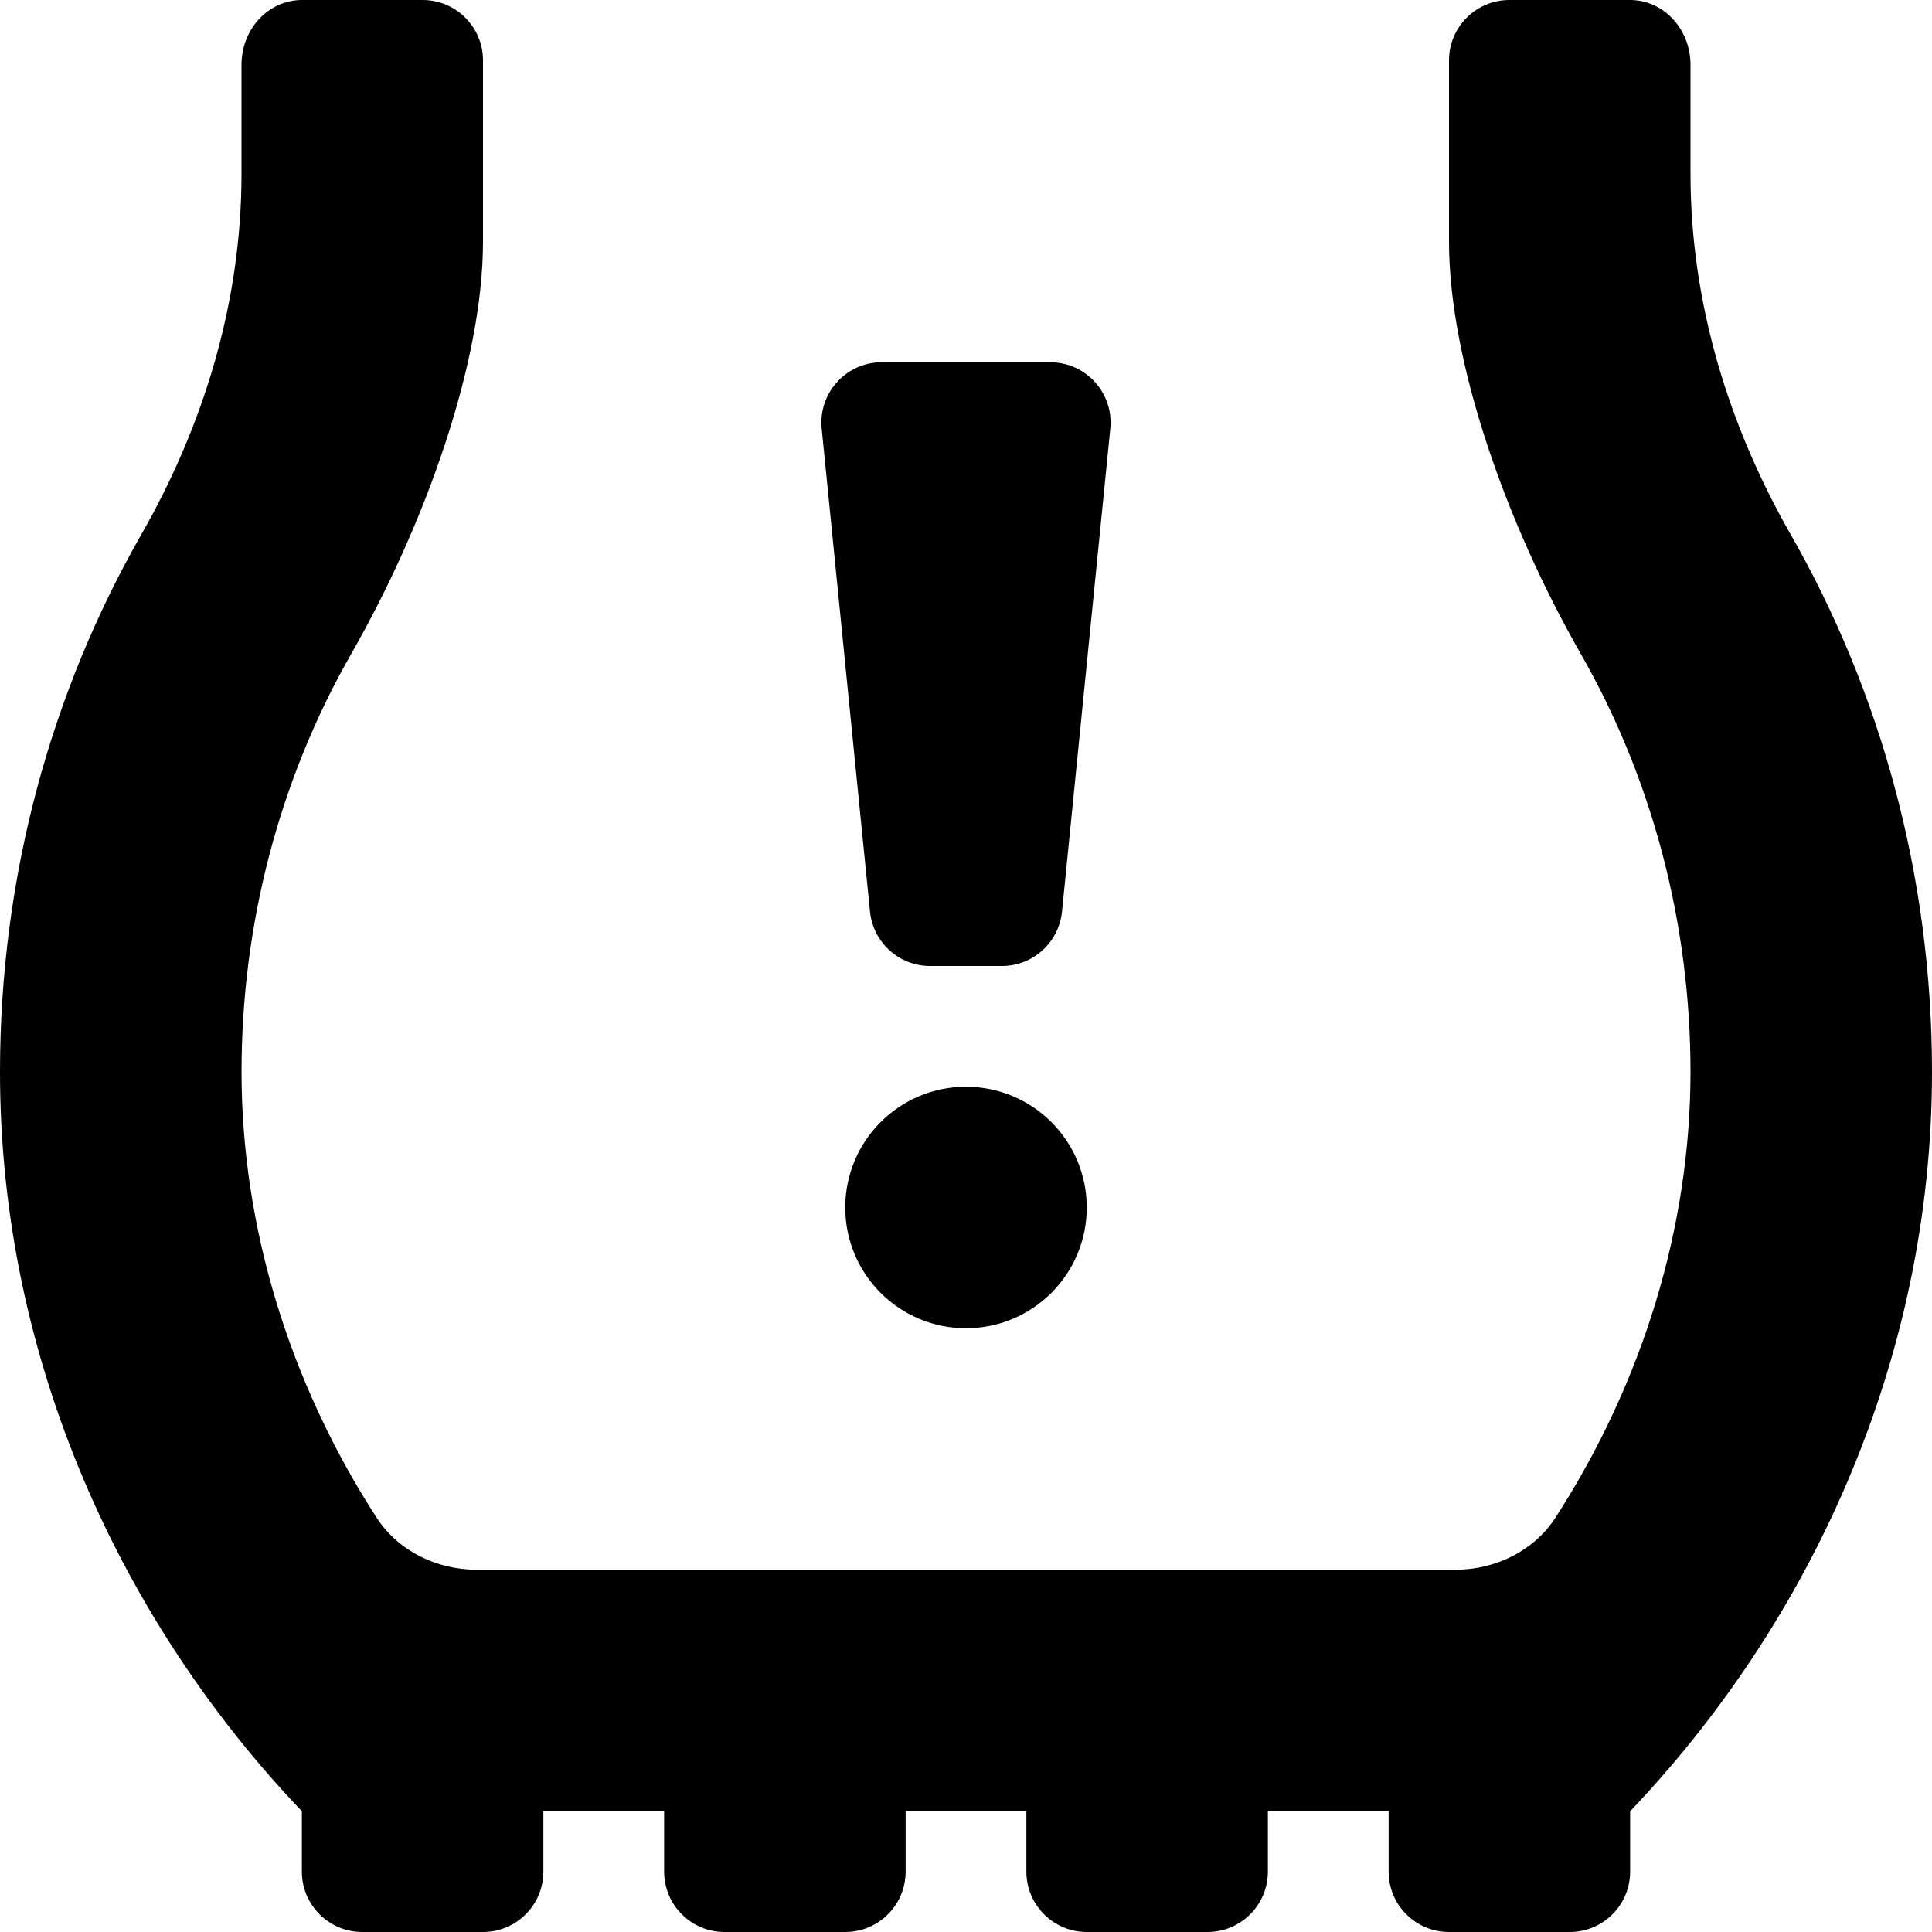 <svg xmlns="http://www.w3.org/2000/svg" viewBox="0 0 512 512"><!-- Font Awesome Pro 5.15.2 by @fontawesome - https://fontawesome.com License - https://fontawesome.com/license (Commercial License) --><path d="M474.5 141.54C458.33 113.26 448 80.61 448 46.09V17.14C448 7.67 440.84 0 432 0h-32c-8.84 0-16 7.16-16 16v48c0 32 15.23 74.85 34.94 109.31C437.95 206.56 448 244.86 448 284.08c0 41.13-12.75 82.49-35.8 118.12-5.72 8.85-15.95 13.79-26.48 13.79H126.29c-10.53 0-20.76-4.95-26.48-13.79-23.05-35.63-35.8-77-35.8-118.12 0-39.22 10.05-77.53 29.06-110.77C112.77 138.85 128 96 128 64V16c0-8.84-7.16-16-16-16H80c-8.84 0-16 7.67-16 17.14v28.95c0 34.53-10.33 67.17-26.5 95.46C13.76 183.06 0 231.81 0 284.08 0 360.89 32.54 430.22 80 480v16c0 8.84 7.16 16 16 16h32c8.84 0 16-7.16 16-16v-16h32v16c0 8.84 7.16 16 16 16h32c8.84 0 16-7.16 16-16v-16h32v16c0 8.84 7.16 16 16 16h32c8.84 0 16-7.16 16-16v-16h32v16c0 8.84 7.16 16 16 16h32c8.84 0 16-7.16 16-16v-16c47.46-49.78 80-119.11 80-195.92 0-52.27-13.76-101.02-37.5-142.54zM246.48 256h19.04c8.22 0 15.1-6.23 15.92-14.41l12.8-128c.94-9.42-6.45-17.59-15.92-17.59h-44.64c-9.47 0-16.86 8.17-15.92 17.59l12.8 128c.82 8.18 7.7 14.41 15.92 14.41zm9.52 32c-17.67 0-32 14.33-32 32s14.33 32 32 32 32-14.33 32-32-14.33-32-32-32z"/></svg>